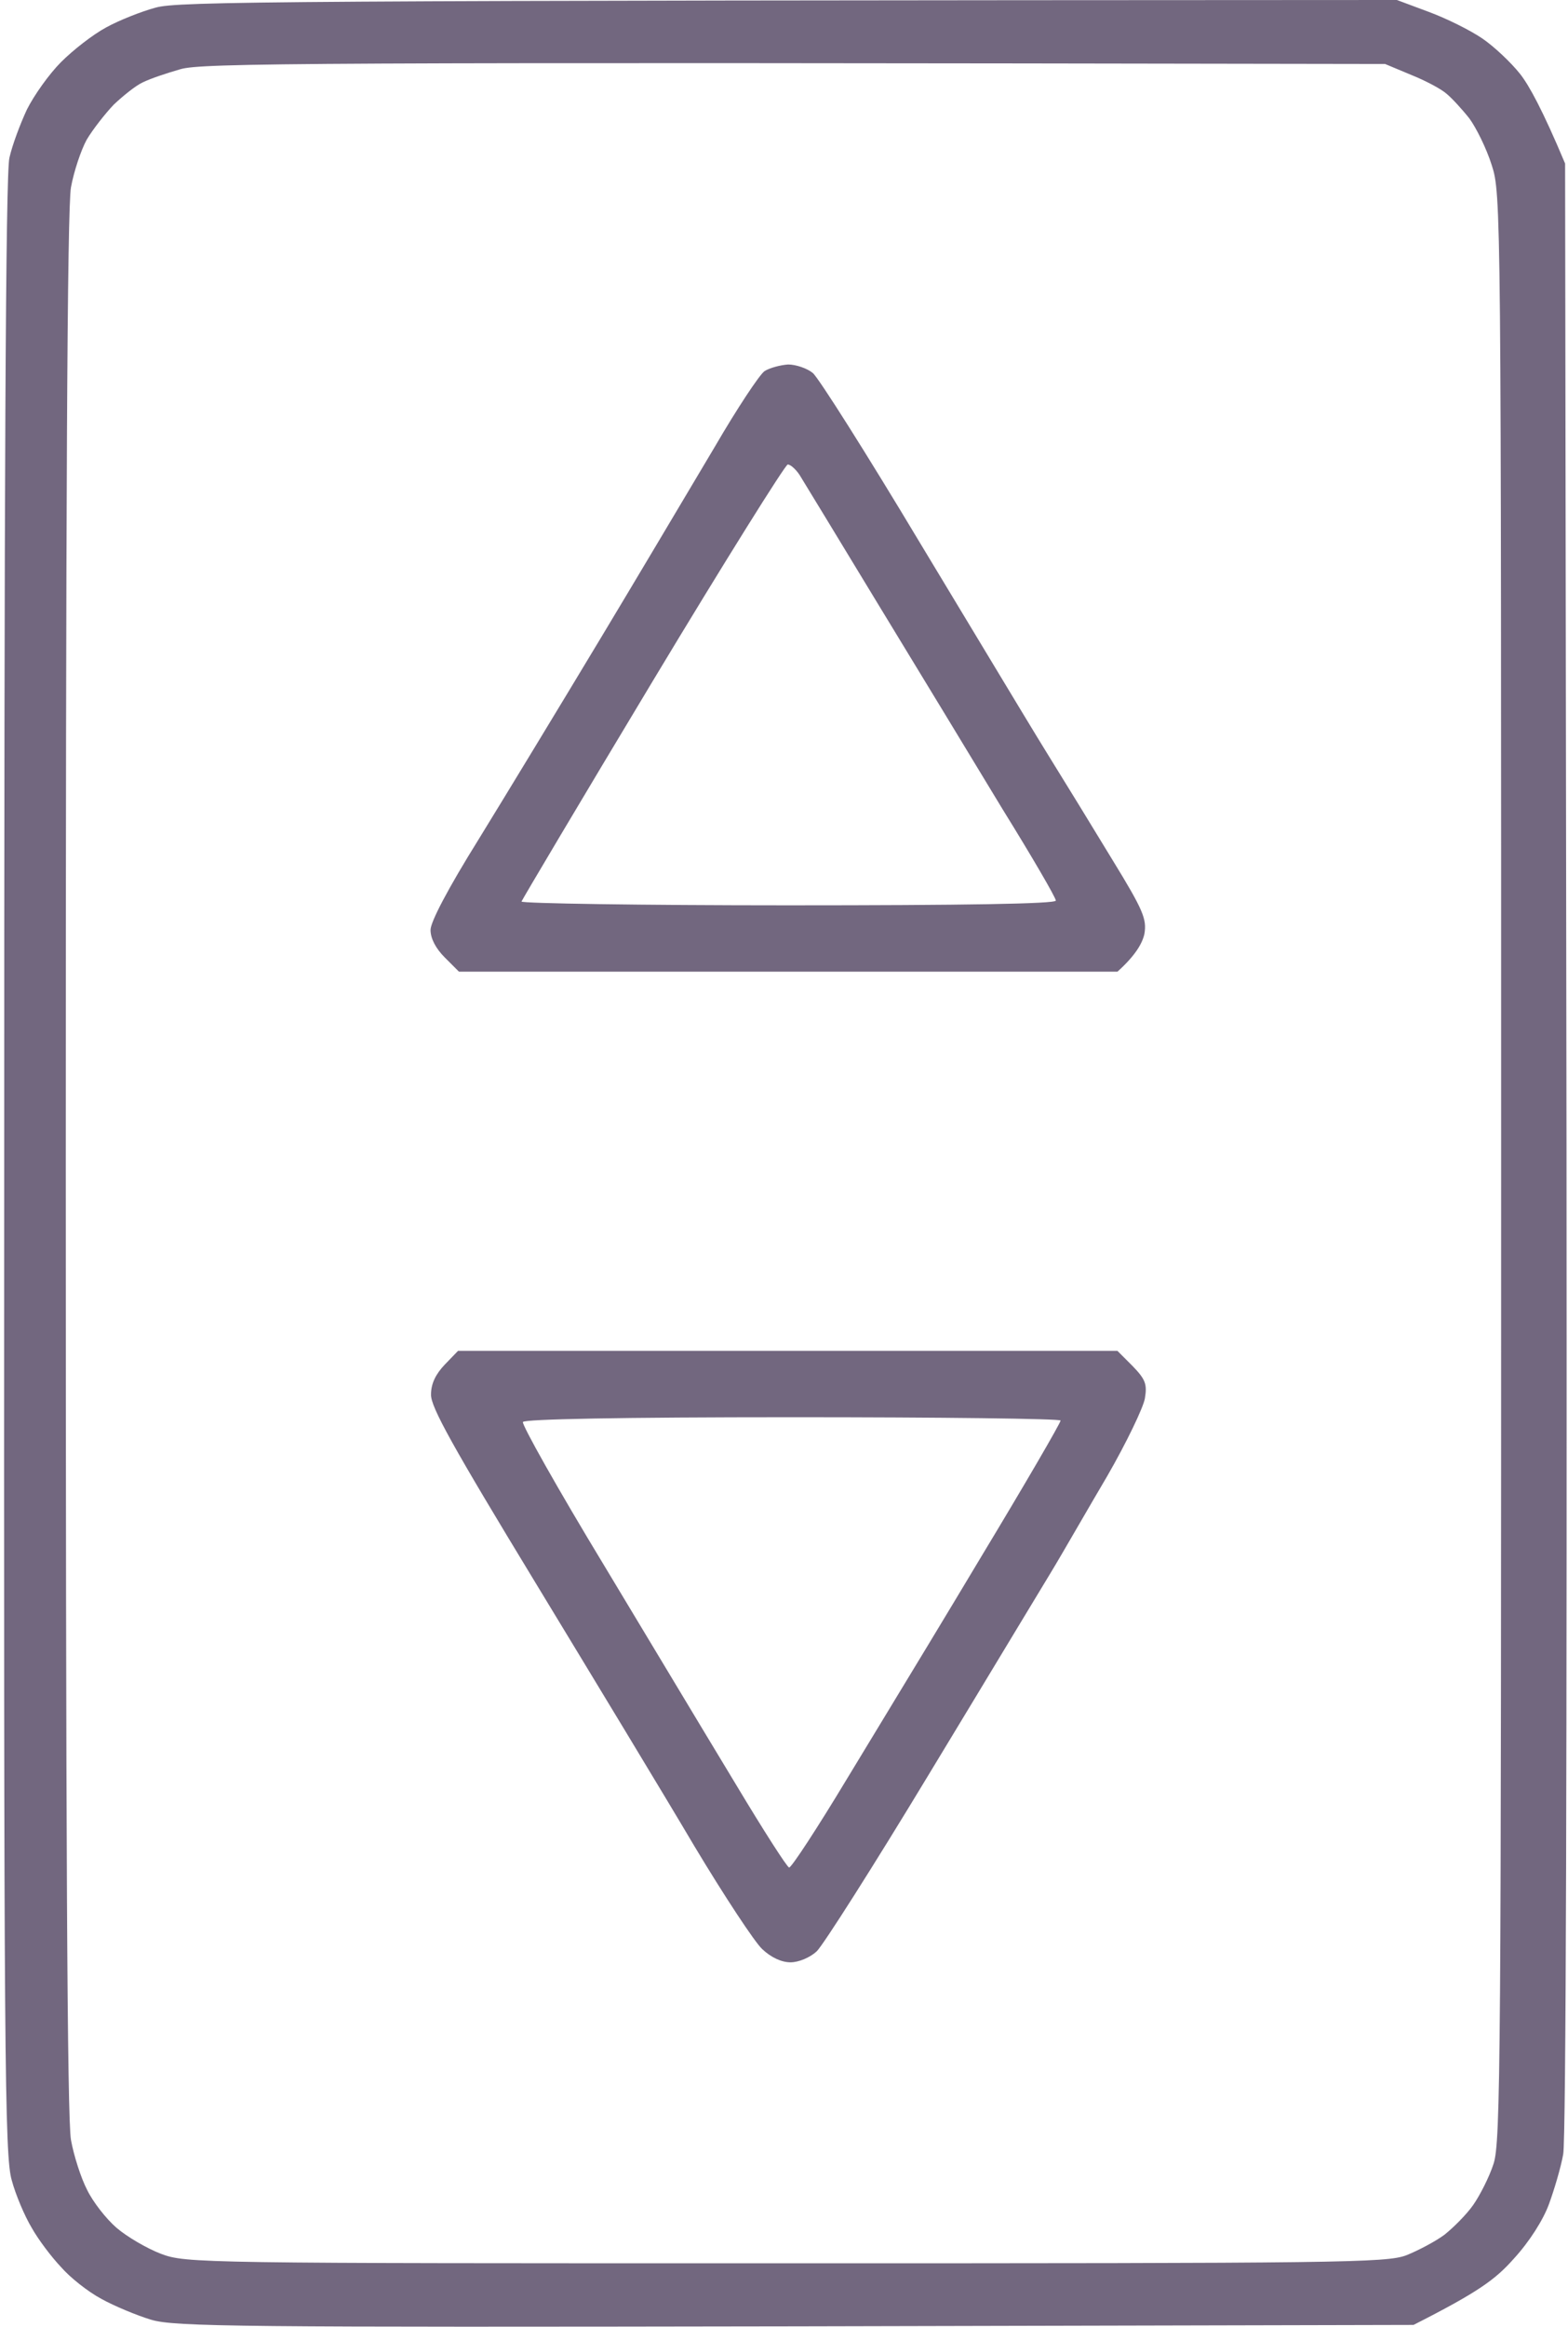<?xml version="1.0" encoding="UTF-8"?> <svg xmlns="http://www.w3.org/2000/svg" width="331" height="491" viewBox="0 0 331 491" fill="none"><g opacity="0.6" clip-path="url(#clip0_161_45)"><path fill-rule="evenodd" clip-rule="evenodd" d="M22.386 5.8C25.086 4.3 29.886 2.4 32.886 1.6C37.586 0.3 56.086 0.1 294.887 0L301.587 2.5C305.387 3.9 310.387 6.4 312.887 8.1C315.387 9.8 318.987 13.2 320.887 15.6C322.787 18 325.687 23.3 330.387 34.5L330.687 242C330.787 367.2 330.587 451.5 329.987 454.5C329.487 457.3 328.087 462 326.987 465C325.787 468.3 322.887 472.9 319.587 476.5C315.687 480.9 312.187 483.5 298.387 490.5L167.887 490.8C50.586 491 36.786 490.9 31.886 489.4C28.886 488.5 24.086 486.5 21.386 485C18.586 483.5 14.786 480.5 12.886 478.3C10.886 476.2 8.086 472.5 6.686 470C5.186 467.5 3.286 463 2.486 460C0.986 455 0.786 434.9 0.886 246.3C0.886 101.5 1.186 36.6 1.986 33.3C2.586 30.6 4.286 26.1 5.686 23.1C7.186 20.1 10.386 15.6 12.886 13.1C15.386 10.6 19.586 7.3 22.386 5.8ZM292.387 13.5L297.887 15.8C300.887 17 304.287 18.8 305.387 19.8C306.487 20.7 308.687 23.1 310.187 25C311.587 26.9 313.787 31.3 314.887 34.8C316.887 40.9 316.887 43.3 316.887 246.3C316.887 434.7 316.787 451.9 315.287 456.5C314.387 459.3 312.387 463.2 310.987 465.2C309.587 467.2 306.787 470 304.887 471.5C302.987 472.9 299.387 474.8 296.887 475.8C292.687 477.4 283.287 477.5 165.887 477.5C41.886 477.5 39.286 477.5 33.986 475.5C31.086 474.4 26.786 471.9 24.586 470C22.386 468.1 19.586 464.5 18.386 462C17.086 459.5 15.586 454.8 14.986 451.5C14.186 447.2 13.886 387.6 13.886 245.5C13.886 106.3 14.186 43.7 14.986 39.5C15.586 36.2 17.086 31.7 18.286 29.5C19.586 27.3 22.186 24 23.986 22.1C25.886 20.3 28.586 18.1 30.086 17.4C31.686 16.6 35.286 15.4 38.086 14.6C42.586 13.3 61.986 13.1 292.387 13.5ZM150.987 94.1C155.587 86.2 160.287 79.1 161.387 78.3C162.487 77.6 164.787 77 166.387 76.9C167.987 76.9 170.387 77.7 171.587 78.7C172.787 79.7 182.987 95.8 194.187 114.5C198.081 120.945 202.059 127.545 205.748 133.664L205.751 133.671L205.762 133.687L207.053 135.83C213.494 146.516 218.875 155.437 221.087 159C224.687 164.8 230.887 174.9 234.887 181.5C241.387 192.1 242.087 193.9 241.587 197C241.187 198.9 239.787 201.5 235.887 205H96.886L93.886 202C91.986 200.1 90.886 198 90.886 196.2C90.886 194.5 94.486 187.6 101.087 177C106.687 167.9 118.287 148.8 126.887 134.5C134.082 122.536 142.817 107.841 148.232 98.733L148.237 98.725L148.246 98.71L148.248 98.706C149.298 96.939 150.223 95.384 150.987 94.1ZM90.986 294.2C90.986 291.9 91.986 289.9 93.886 287.9L96.686 285H235.887L239.087 288.2C241.787 291 242.187 292 241.687 295C241.387 296.9 237.787 304.4 233.687 311.5C231.808 314.676 229.71 318.291 227.74 321.685L227.733 321.696L227.732 321.698L227.731 321.7C225.301 325.888 223.067 329.736 221.687 332C220.634 333.726 217.987 338.11 214.401 344.049C209.469 352.217 202.761 363.325 195.987 374.5C184.387 393.7 173.687 410.5 172.387 411.7C170.987 413 168.587 414 166.887 414C164.987 414 162.787 413 160.887 411.2C159.287 409.7 152.887 400 146.587 389.5C140.387 379 125.287 354.1 113.087 334C95.586 305.2 90.886 296.8 90.986 294.2ZM110.087 190.2C110.287 189.7 122.687 168.8 137.787 143.7C152.887 118.6 165.787 98 166.287 98C166.887 98 167.987 99 168.787 100.2C169.587 101.5 177.087 113.8 185.387 127.5C193.787 141.3 205.587 160.7 211.687 170.8C217.887 180.8 222.887 189.4 222.887 190C222.887 190.7 203.387 191 166.387 191C135.287 191 109.987 190.6 110.087 190.2ZM110.387 300C110.087 300.5 117.787 314.2 127.487 330.2C131.174 336.32 135.28 343.147 139.266 349.777L139.293 349.82L139.305 349.841C145.793 360.629 151.96 370.885 155.487 376.7C161.187 386.2 166.187 394 166.587 394C167.087 394 172.587 385.6 178.787 375.3C180.304 372.795 182.198 369.676 184.328 366.168L184.329 366.166L184.337 366.154C191.051 355.097 200.105 340.186 207.087 328.5C216.387 313.1 223.887 300.2 223.887 299.7C223.887 299.3 198.487 299 167.387 299C130.787 299 110.787 299.4 110.387 300Z" fill="#140129"></path></g><defs><clipPath id="clip0_161_45"><rect width="330" height="491" fill="white" transform="translate(0.865)"></rect></clipPath></defs></svg> 